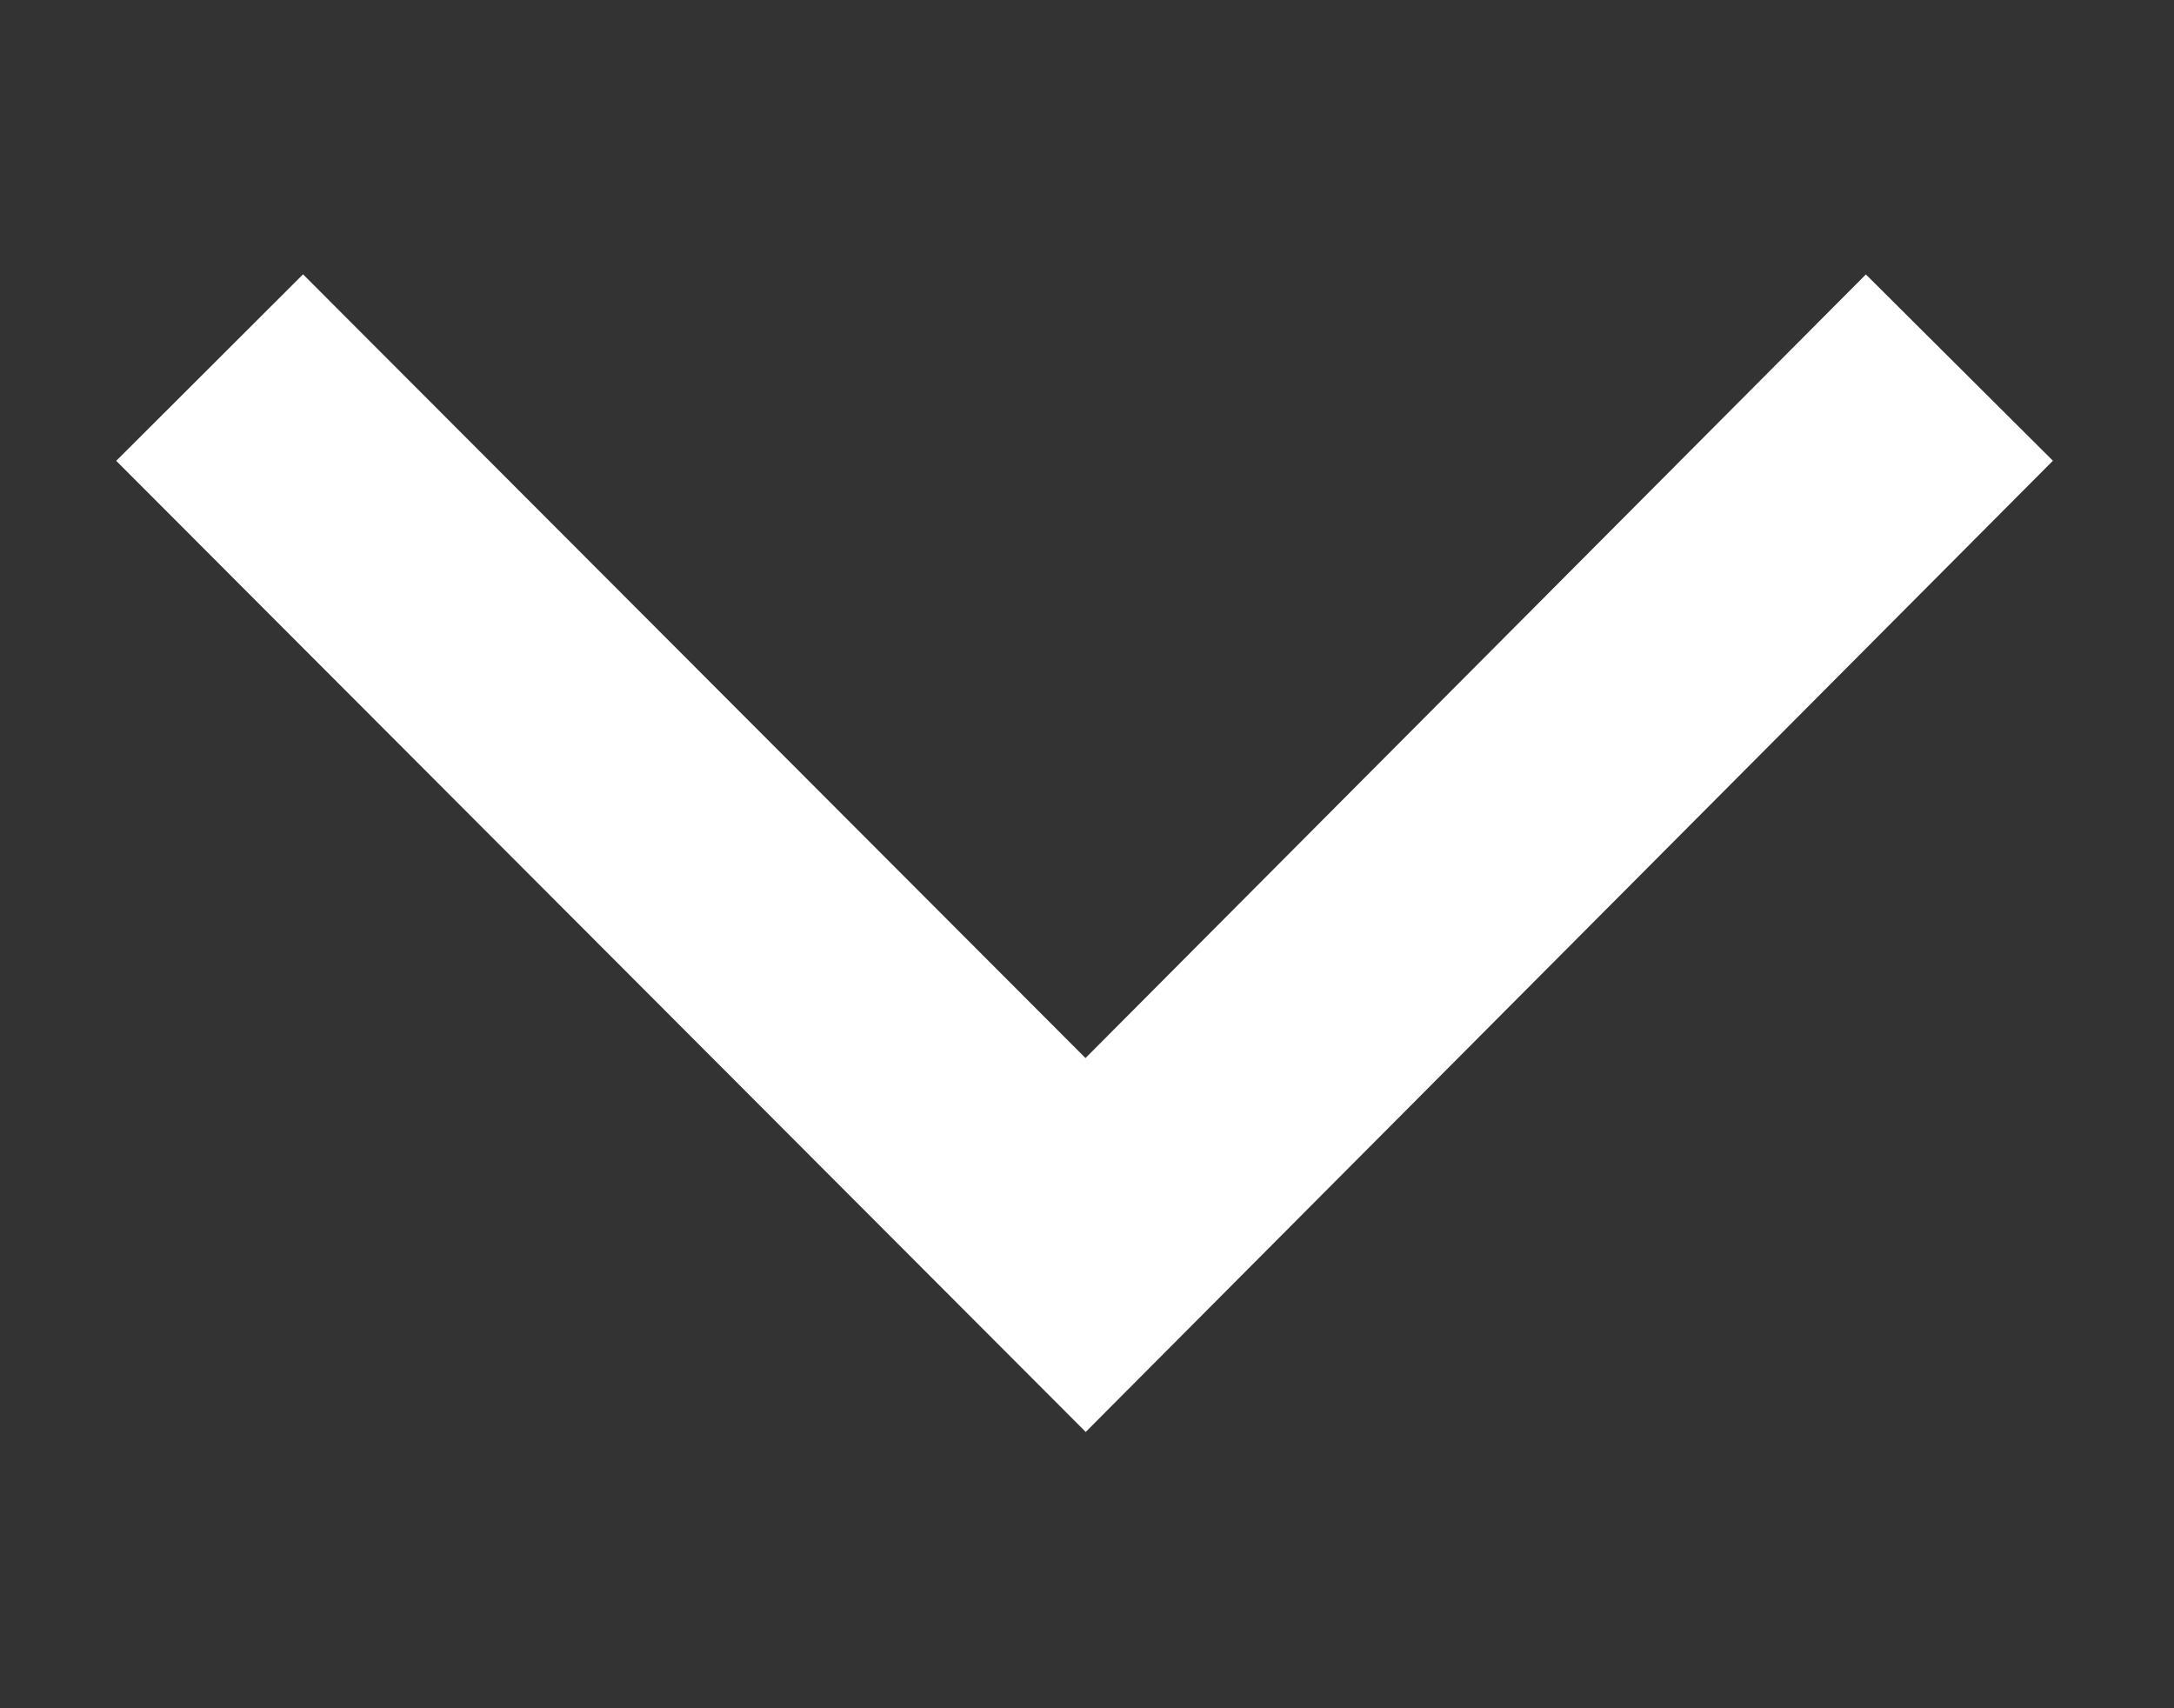 <?xml version="1.0" encoding="UTF-8"?> <svg xmlns="http://www.w3.org/2000/svg" width="14" height="11" viewBox="0 0 14 11" fill="none"><rect x="0" y="0" width="14" height="11" fill="#333333" stroke="none"/> <path d="M1.35 2.367L6.991 8.017L12.618 2.367" stroke="white" stroke-width="1.7"></path> </svg> 